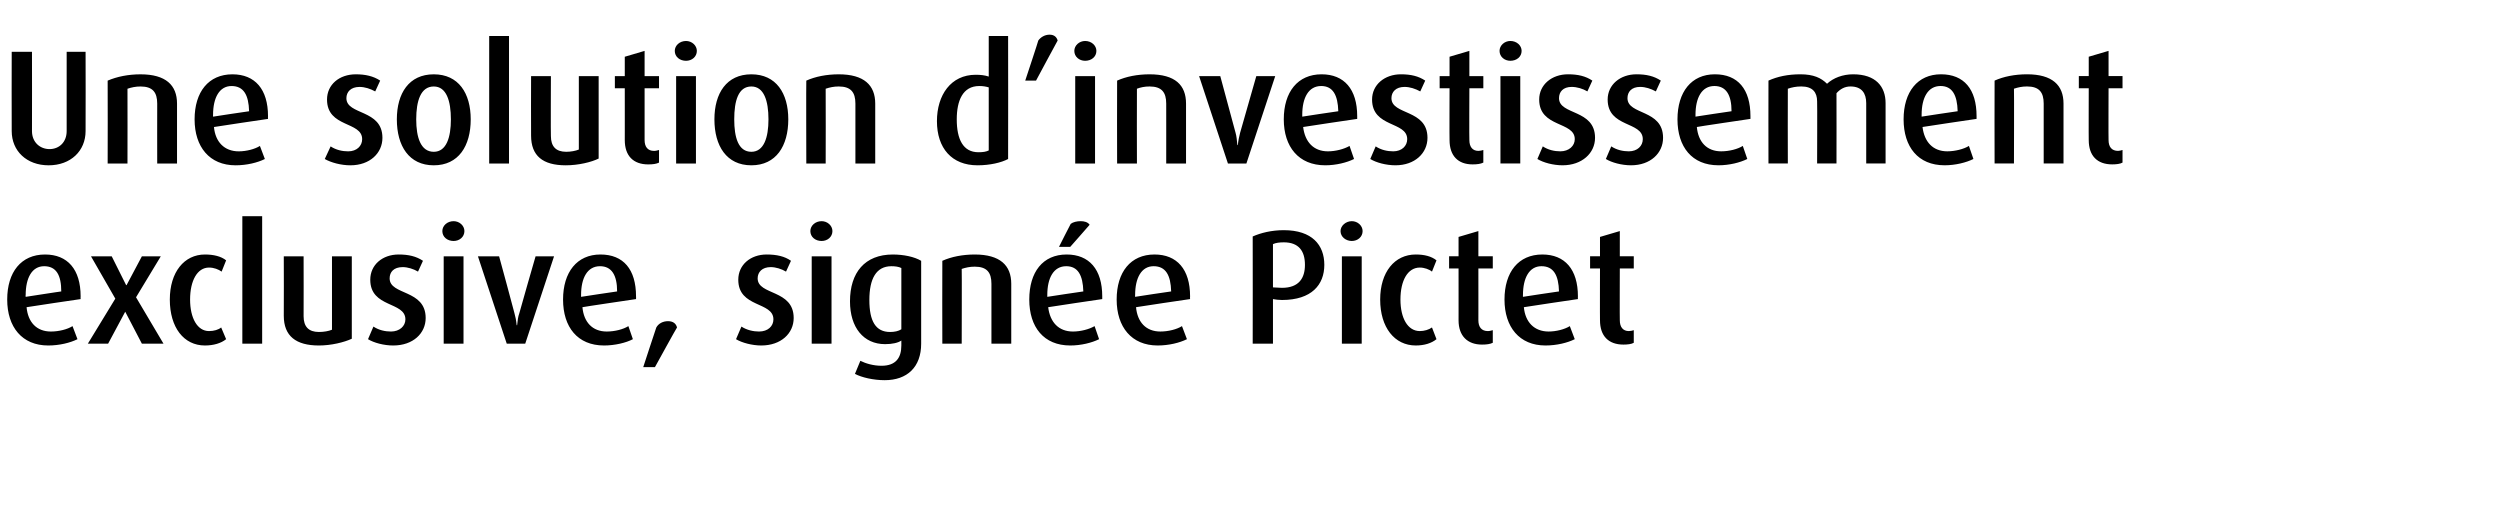 <?xml version="1.0" standalone="no"?><!DOCTYPE svg PUBLIC "-//W3C//DTD SVG 1.1//EN" "http://www.w3.org/Graphics/SVG/1.1/DTD/svg11.dtd"><svg xmlns="http://www.w3.org/2000/svg" version="1.1" width="555px" height="115.7px" viewBox="0 -8 555 115.7" style="top:-8px"><desc>Une solution d’investissement exclusive, sign e Pictet</desc><defs/><g id="Polygon35575"><path d="m5.9 60.2c.3 3.3 2.2 5.4 5.4 5.4c1.8 0 3.7-.5 4.8-1.2c0 0 1.1 2.9 1.1 2.9c-1.6.8-4 1.4-6.5 1.4c-5.8 0-9.1-4.1-9.1-10.2c0-6.1 3.1-10 8.4-10c5 0 7.9 3.3 7.9 9.3c-.04.02 0 .6 0 .6c0 0-12 1.76-12 1.8zm3.9-9.1c-2.7 0-4.1 2.6-4.1 6.4c-.05.03 0 .4 0 .4c0 0 7.94-1.23 7.9-1.2c0-3.6-1.1-5.6-3.8-5.6zm21.7 17.2l-3.7-7.1l0 0l-3.8 7.1l-4.5 0l6.1-10l-5.4-9.4l4.6 0l3.2 6.4l.1 0l3.4-6.4l4.2 0l-5.5 9.1l6.1 10.3l-4.8 0zm14 .4c-4.7 0-7.8-4-7.8-10.2c0-6.1 3.2-10 7.8-10c1.9 0 3.6.4 4.7 1.3c0 0-1 2.5-1 2.5c-.7-.5-1.7-.9-2.8-.9c-2.6 0-4.2 2.9-4.2 7.1c0 4.1 1.6 7 4.2 7c1.1 0 2.1-.3 2.7-.8c0 0 1.1 2.6 1.1 2.6c-1.1.9-2.8 1.4-4.7 1.4zm8.3-.4l0-28.3l4.4 0l0 28.3l-4.4 0zm17 .4c-5.1 0-7.8-2.1-7.8-6.6c.04-.03 0-13.2 0-13.2l4.4 0c0 0 .03 13.31 0 13.3c0 2.3 1.1 3.5 3.4 3.5c1.1 0 2.2-.2 2.9-.5c-.01-.04 0-16.3 0-16.3l4.4 0c0 0-.02 18.28 0 18.3c-1.7.8-4.6 1.5-7.3 1.5zm16.5 0c-2.1 0-4.3-.6-5.6-1.4c0 0 1.2-2.8 1.2-2.8c1.2.8 2.6 1.1 3.9 1.1c1.9 0 3.2-1.2 3.2-2.7c0-4-7.8-2.5-7.8-8.8c0-3.3 2.7-5.6 6.3-5.6c2.2 0 3.9.4 5.4 1.4c0 0-1.1 2.4-1.1 2.4c-1-.6-2.3-1-3.4-1c-2 0-2.9 1.1-2.9 2.5c0 3.8 8 2.4 8 8.8c0 3.4-2.8 6.1-7.2 6.1zm13.4-23.2c-1.4 0-2.5-.9-2.5-2.2c0-1.2 1.1-2.2 2.5-2.2c1.3 0 2.4 1 2.4 2.2c0 1.3-1.1 2.2-2.4 2.2zm-2.2 22.8l0-19.4l4.4 0l0 19.4l-4.4 0zm18.1 0l-4.1 0l-6.4-19.4l4.7 0c0 0 3.43 12.56 3.4 12.6c.2.7.4 1.6.5 2.7c0 0 .1 0 .1 0c.1-1 .2-1.9.5-2.7c-.03-.04 3.6-12.6 3.6-12.6l4.1 0l-6.4 19.4zm12.7-8.1c.3 3.3 2.2 5.4 5.4 5.4c1.8 0 3.7-.5 4.8-1.2c0 0 1 2.9 1 2.9c-1.5.8-4 1.4-6.4 1.4c-5.9 0-9.1-4.1-9.1-10.2c0-6.1 3.1-10 8.3-10c5.1 0 7.9 3.3 7.9 9.3c.03.02 0 .6 0 .6c0 0-11.93 1.76-11.9 1.8zm3.9-9.1c-2.8 0-4.2 2.6-4.2 6.4c.02.03 0 .4 0 .4c0 0 8.01-1.23 8-1.2c0-3.6-1.2-5.6-3.8-5.6zm12.2 22.4l-2.6 0c0 0 2.89-8.84 2.9-8.8c.5-.9 1.5-1.4 2.6-1.4c1.2 0 1.8.6 2 1.4c-.04-.04-4.9 8.8-4.9 8.8zm23.6-4.8c-2 0-4.3-.6-5.6-1.4c0 0 1.2-2.8 1.2-2.8c1.2.8 2.7 1.1 3.9 1.1c2 0 3.2-1.2 3.2-2.7c0-4-7.8-2.5-7.8-8.8c0-3.3 2.7-5.6 6.3-5.6c2.2 0 4 .4 5.4 1.4c0 0-1.1 2.4-1.1 2.4c-1-.6-2.3-1-3.4-1c-1.9 0-2.9 1.1-2.9 2.5c0 3.8 8 2.4 8 8.8c0 3.4-2.8 6.1-7.2 6.1zm13.4-23.2c-1.4 0-2.5-.9-2.5-2.2c0-1.2 1.1-2.2 2.5-2.2c1.3 0 2.4 1 2.4 2.2c0 1.3-1.1 2.2-2.4 2.2zm-2.2 22.8l0-19.4l4.4 0l0 19.4l-4.4 0zm16.2 8.1c-2.5 0-5.1-.6-6.6-1.4c0 0 1.2-2.9 1.2-2.9c1.2.6 2.9 1.1 4.7 1.1c3.2 0 4.4-1.8 4.4-4.5c0 0 0-1.1 0-1.1c-.7.5-2 .8-3.6.8c-4.8 0-7.8-3.7-7.8-9.5c0-6.4 3.3-10.4 9.5-10.4c2.4 0 4.8.5 6.3 1.4c0 0 0 18.4 0 18.4c0 5.2-3.1 8.1-8.1 8.1zm3.7-24.9c-.6-.3-1.4-.4-2.2-.4c-3.4 0-4.9 2.8-4.9 7.5c0 4.7 1.4 7.1 4.6 7.1c1 0 1.9-.2 2.5-.6c0 0 0-13.6 0-13.6zm20 16.8c0 0 0-13.32 0-13.3c0-2.5-1-3.8-3.7-3.8c-1.1 0-2 .2-2.9.5c.05.04 0 16.6 0 16.6l-4.3 0c0 0-.04-18.4 0-18.4c2-.9 4.5-1.4 7.2-1.4c5.6 0 8.1 2.4 8.1 6.5c-.01.01 0 13.3 0 13.3l-4.4 0zm12.6-8.1c.4 3.3 2.3 5.4 5.5 5.4c1.7 0 3.6-.5 4.8-1.2c0 0 1 2.9 1 2.9c-1.6.8-4 1.4-6.4 1.4c-5.9 0-9.1-4.1-9.1-10.2c0-6.1 3-10 8.3-10c5 0 7.9 3.3 7.9 9.3c-.01.02 0 .6 0 .6c0 0-11.96 1.76-12 1.8zm4-9.1c-2.8 0-4.2 2.6-4.2 6.4c-.02.03 0 .4 0 .4c0 0 7.98-1.23 8-1.2c-.1-3.6-1.2-5.6-3.8-5.6zm.9-4.3l-2.5 0c0 0 2.57-5.11 2.6-5.1c.5-.4 1.4-.6 2.2-.6c.8 0 1.6.2 2 .8c.02.01-4.3 4.9-4.3 4.9zm14.6 13.4c.3 3.3 2.2 5.4 5.4 5.4c1.8 0 3.7-.5 4.8-1.2c0 0 1.1 2.9 1.1 2.9c-1.6.8-4 1.4-6.5 1.4c-5.8 0-9.1-4.1-9.1-10.2c0-6.1 3.1-10 8.4-10c5 0 7.9 3.3 7.9 9.3c-.04.02 0 .6 0 .6c0 0-11.99 1.76-12 1.8zm3.9-9.1c-2.7 0-4.1 2.6-4.1 6.4c-.04.03 0 .4 0 .4c0 0 7.95-1.23 8-1.2c-.1-3.6-1.2-5.6-3.9-5.6zm28.5 7.5c-.7 0-1.5-.1-2-.2c-.01.03 0 9.9 0 9.9l-4.5 0c0 0 .03-23.8 0-23.8c1.8-.8 4.2-1.4 6.9-1.4c6.3 0 9 3.3 9 7.7c0 4.4-2.8 7.8-9.4 7.8zm.4-12.8c-.9 0-1.8.1-2.4.4c0 0 0 9.6 0 9.6c.5 0 1.3.1 2 .1c3.8 0 5.1-2.2 5.1-5.1c0-3.1-1.4-5-4.7-5zm15.1-.3c-1.3 0-2.5-.9-2.5-2.2c0-1.2 1.2-2.2 2.5-2.2c1.3 0 2.4 1 2.4 2.2c0 1.3-1.1 2.2-2.4 2.2zm-2.2 22.8l0-19.4l4.4 0l0 19.4l-4.4 0zm16.4.4c-4.7 0-7.9-4-7.9-10.2c0-6.1 3.2-10 7.9-10c1.9 0 3.5.4 4.6 1.3c0 0-1 2.5-1 2.5c-.6-.5-1.7-.9-2.7-.9c-2.7 0-4.3 2.9-4.3 7.1c0 4.1 1.6 7 4.3 7c1 0 2-.3 2.7-.8c0 0 1 2.6 1 2.6c-1.1.9-2.7 1.4-4.6 1.4zm14.7-.2c-3.2 0-5.2-1.9-5.2-5.4c.01.05 0-11.5 0-11.5l-2.1 0l0-2.7l2.1 0l0-4.3l4.4-1.3l0 5.6l3.2 0l0 2.7l-3.2 0c0 0 .01 11.55 0 11.5c0 1.5.7 2.4 2.1 2.4c.4 0 .7-.1 1.1-.2c0 0 0 2.8 0 2.8c-.6.3-1.4.4-2.4.4zm9.3-8.3c.3 3.3 2.3 5.4 5.5 5.4c1.7 0 3.6-.5 4.7-1.2c0 0 1.1 2.9 1.1 2.9c-1.6.8-4 1.4-6.5 1.4c-5.8 0-9.1-4.1-9.1-10.2c0-6.1 3.1-10 8.4-10c5 0 7.9 3.3 7.9 9.3c-.03.02 0 .6 0 .6c0 0-11.98 1.76-12 1.8zm3.9-9.1c-2.7 0-4.1 2.6-4.1 6.4c-.03.03 0 .4 0 .4c0 0 7.96-1.23 8-1.2c-.1-3.6-1.2-5.6-3.9-5.6zm18.2 17.4c-3.3 0-5.2-1.9-5.2-5.4c-.03.05 0-11.5 0-11.5l-2.2 0l0-2.7l2.2 0l0-4.3l4.4-1.3l0 5.6l3.1 0l0 2.7l-3.1 0c0 0-.04 11.55 0 11.5c0 1.5.7 2.4 2 2.4c.4 0 .8-.1 1.1-.2c0 0 0 2.8 0 2.8c-.5.3-1.4.4-2.3.4z" stroke="none" fill="#000"/></g><g id="Polygon35574"><path d="m10.8 28.7c-4.9 0-8.2-3.2-8.2-7.6c-.04-.04 0-17.6 0-17.6l4.5 0c0 0 .03 17.6 0 17.6c0 2.5 1.8 4 3.9 4c2.1 0 3.8-1.5 3.8-4c0 0 0-17.6 0-17.6l4.2 0c0 0 .04 17.56 0 17.6c0 4.4-3.3 7.6-8.2 7.6zm24.1-.4c0 0-.02-13.32 0-13.3c0-2.5-1-3.8-3.7-3.8c-1.1 0-2 .2-2.9.5c.03.04 0 16.6 0 16.6l-4.4 0c0 0 .04-18.4 0-18.4c2.1-.9 4.6-1.4 7.3-1.4c5.6 0 8.1 2.4 8.1 6.5c-.02.01 0 13.3 0 13.3l-4.4 0zm12.6-8.1c.3 3.3 2.3 5.4 5.5 5.4c1.7 0 3.6-.5 4.7-1.2c0 0 1.1 2.9 1.1 2.9c-1.6.8-4 1.4-6.5 1.4c-5.8 0-9.1-4.1-9.1-10.2c0-6.1 3.1-10 8.4-10c5 0 7.9 3.3 7.9 9.3c-.03.02 0 .6 0 .6c0 0-11.98 1.76-12 1.8zm3.9-9.1c-2.7 0-4.1 2.6-4.1 6.4c-.03.03 0 .4 0 .4c0 0 7.96-1.23 8-1.2c-.1-3.6-1.2-5.6-3.9-5.6zm26.4 17.6c-2.1 0-4.3-.6-5.7-1.4c0 0 1.3-2.8 1.3-2.8c1.2.8 2.6 1.1 3.9 1.1c1.9 0 3.1-1.2 3.1-2.7c0-4-7.8-2.5-7.8-8.8c0-3.3 2.7-5.6 6.4-5.6c2.1 0 3.9.4 5.4 1.4c0 0-1.1 2.4-1.1 2.4c-1.1-.6-2.3-1-3.5-1c-1.9 0-2.9 1.1-2.9 2.5c0 3.8 8 2.4 8 8.8c0 3.4-2.8 6.1-7.1 6.1zm18.5 0c-5.5 0-8.2-4.3-8.2-10.2c0-5.8 2.7-10 8.2-10c5.5 0 8.2 4.2 8.2 10c0 5.9-2.7 10.2-8.2 10.2zm0-17.5c-2.9 0-3.9 3.2-3.9 7.3c0 4 1 7.2 3.9 7.2c2.8 0 3.8-3.2 3.8-7.2c0-4.1-1-7.3-3.8-7.3zm12.3 17.1l0-28.3l4.4 0l0 28.3l-4.4 0zm17 .4c-5.1 0-7.7-2.1-7.7-6.6c-.04-.03 0-13.2 0-13.2l4.4 0c0 0-.05 13.31 0 13.3c0 2.3 1.1 3.5 3.4 3.5c1 0 2.1-.2 2.8-.5c.02-.04 0-16.3 0-16.3l4.4 0c0 0 .01 18.28 0 18.3c-1.6.8-4.5 1.5-7.3 1.5zm18.3-.2c-3.3 0-5.2-1.9-5.2-5.4c.01.05 0-11.5 0-11.5l-2.2 0l0-2.7l2.2 0l0-4.3l4.4-1.3l0 5.6l3.2 0l0 2.7l-3.2 0c0 0 0 11.55 0 11.5c0 1.5.7 2.4 2.1 2.4c.4 0 .7-.1 1.1-.2c0 0 0 2.8 0 2.8c-.6.3-1.4.4-2.4.4zm8.4-23c-1.4 0-2.5-.9-2.5-2.2c0-1.2 1.1-2.2 2.5-2.2c1.3 0 2.4 1 2.4 2.2c0 1.3-1.1 2.2-2.4 2.2zm-2.2 22.8l0-19.4l4.4 0l0 19.4l-4.4 0zm16.7.4c-5.5 0-8.2-4.3-8.2-10.2c0-5.8 2.7-10 8.2-10c5.5 0 8.2 4.2 8.2 10c0 5.9-2.7 10.2-8.2 10.2zm0-17.5c-2.9 0-3.8 3.2-3.8 7.3c0 4 .9 7.2 3.8 7.2c2.8 0 3.8-3.2 3.8-7.2c0-4.1-1-7.3-3.8-7.3zm23.1 17.1c0 0 0-13.32 0-13.3c0-2.5-1-3.8-3.7-3.8c-1.1 0-2 .2-2.9.5c.04.04 0 16.6 0 16.6l-4.3 0c0 0-.05-18.4 0-18.4c2-.9 4.5-1.4 7.2-1.4c5.6 0 8.1 2.4 8.1 6.5c-.01.01 0 13.3 0 13.3l-4.4 0zm27.1.4c-5.7 0-9-3.8-9-9.8c0-5.8 3.1-10.3 8.6-10.3c1.1 0 2 .1 2.9.4c-.01 0 0-9 0-9l4.3 0c0 0 .04 27.25 0 27.3c-1.5.8-4 1.4-6.8 1.4zm2.5-17.3c-.7-.2-1.3-.3-2.1-.3c-3.7 0-5 3.3-5 7.4c0 4.4 1.4 7.3 4.8 7.3c1 0 1.7-.1 2.3-.4c0 0 0-14 0-14zm10.5-1.5l-2.4 0c0 0 2.94-8.86 2.9-8.9c.5-.7 1.4-1.3 2.5-1.3c1.1 0 1.6.6 1.8 1.3c-.05.04-4.8 8.9-4.8 8.9zm10.9-4.4c-1.3 0-2.4-.9-2.4-2.2c0-1.2 1.1-2.2 2.4-2.2c1.4 0 2.5 1 2.5 2.2c0 1.3-1.1 2.2-2.5 2.2zm-2.2 22.8l0-19.4l4.4 0l0 19.4l-4.4 0zm20.2 0c0 0 .01-13.32 0-13.3c0-2.5-1-3.8-3.7-3.8c-1.1 0-2 .2-2.8.5c-.04.04 0 16.6 0 16.6l-4.4 0c0 0-.04-18.4 0-18.4c2-.9 4.5-1.4 7.2-1.4c5.7 0 8.1 2.4 8.1 6.5c0 .01 0 13.3 0 13.3l-4.4 0zm17.8 0l-4.1 0l-6.4-19.4l4.7 0c0 0 3.38 12.56 3.4 12.6c.2.7.3 1.6.4 2.7c0 0 .1 0 .1 0c.1-1 .3-1.9.5-2.7c.02-.04 3.6-12.6 3.6-12.6l4.2 0l-6.4 19.4zm12.6-8.1c.4 3.3 2.3 5.4 5.5 5.4c1.7 0 3.6-.5 4.8-1.2c0 0 1 2.9 1 2.9c-1.6.8-4 1.4-6.4 1.4c-5.9 0-9.2-4.1-9.2-10.2c0-6.1 3.1-10 8.4-10c5 0 7.9 3.3 7.9 9.3c-.02.02 0 .6 0 .6c0 0-11.97 1.76-12 1.8zm4-9.1c-2.8 0-4.2 2.6-4.2 6.4c-.02.03 0 .4 0 .4c0 0 7.97-1.23 8-1.2c-.1-3.6-1.2-5.6-3.8-5.6zm16.5 17.6c-2.1 0-4.3-.6-5.6-1.4c0 0 1.2-2.8 1.2-2.8c1.2.8 2.6 1.1 3.9 1.1c1.9 0 3.1-1.2 3.1-2.7c0-4-7.8-2.5-7.8-8.8c0-3.3 2.8-5.6 6.4-5.6c2.2 0 3.9.4 5.4 1.4c0 0-1.1 2.4-1.1 2.4c-1.1-.6-2.3-1-3.5-1c-1.9 0-2.9 1.1-2.9 2.5c0 3.8 8 2.4 8 8.8c0 3.4-2.8 6.1-7.1 6.1zm17.1-.2c-3.2 0-5.1-1.9-5.1-5.4c-.04.05 0-11.5 0-11.5l-2.2 0l0-2.7l2.2 0l0-4.3l4.4-1.3l0 5.6l3.1 0l0 2.7l-3.1 0c0 0-.05 11.55 0 11.5c0 1.5.7 2.4 2 2.4c.4 0 .8-.1 1.1-.2c0 0 0 2.8 0 2.8c-.6.3-1.4.4-2.4.4zm8.4-23c-1.3 0-2.4-.9-2.4-2.2c0-1.2 1.1-2.2 2.4-2.2c1.4 0 2.5 1 2.5 2.2c0 1.3-1.1 2.2-2.5 2.2zm-2.2 22.8l0-19.4l4.4 0l0 19.4l-4.4 0zm13.8.4c-2.1 0-4.3-.6-5.6-1.4c0 0 1.2-2.8 1.2-2.8c1.2.8 2.6 1.1 3.9 1.1c1.9 0 3.2-1.2 3.2-2.7c0-4-7.9-2.5-7.9-8.8c0-3.3 2.8-5.6 6.4-5.6c2.2 0 3.9.4 5.4 1.4c0 0-1.1 2.4-1.1 2.4c-1-.6-2.3-1-3.5-1c-1.9 0-2.8 1.1-2.8 2.5c0 3.8 8 2.4 8 8.8c0 3.4-2.9 6.1-7.2 6.1zm15.2 0c-2.1 0-4.3-.6-5.6-1.4c0 0 1.2-2.8 1.2-2.8c1.2.8 2.6 1.1 3.9 1.1c1.9 0 3.1-1.2 3.1-2.7c0-4-7.8-2.5-7.8-8.8c0-3.3 2.8-5.6 6.4-5.6c2.2 0 3.9.4 5.4 1.4c0 0-1.1 2.4-1.1 2.4c-1.1-.6-2.3-1-3.5-1c-1.9 0-2.8 1.1-2.8 2.5c0 3.8 7.9 2.4 7.9 8.8c0 3.4-2.8 6.1-7.1 6.1zm14.6-8.5c.3 3.3 2.2 5.4 5.4 5.4c1.8 0 3.7-.5 4.8-1.2c0 0 1 2.9 1 2.9c-1.6.8-4 1.4-6.4 1.4c-5.9 0-9.1-4.1-9.1-10.2c0-6.1 3.1-10 8.3-10c5.1 0 7.9 3.3 7.9 9.3c.01.02 0 .6 0 .6c0 0-11.94 1.76-11.9 1.8zm3.9-9.1c-2.8 0-4.2 2.6-4.2 6.4c.01.03 0 .4 0 .4c0 0 8-1.23 8-1.2c0-3.6-1.2-5.6-3.8-5.6zm33.7 17.2c0 0 .02-13.4 0-13.4c0-2.2-1-3.7-3.5-3.7c-1.3 0-2.3.6-3.1 1.5c.03-.03 0 15.6 0 15.6l-4.3 0c0 0 .05-13.79 0-13.8c0-2-1-3.3-3.5-3.3c-1.2 0-2.1.2-3 .5c-.04.04 0 16.6 0 16.6l-4.3 0c0 0-.03-18.4 0-18.4c2-.9 4.3-1.4 7.1-1.4c2.9 0 4.6.8 5.9 2.1c1.4-1.3 3.5-2.1 5.8-2.1c5 0 7.2 2.7 7.2 6.4c0 .04 0 13.4 0 13.4l-4.3 0zm12.5-8.1c.4 3.3 2.3 5.4 5.5 5.4c1.7 0 3.7-.5 4.8-1.2c0 0 1 2.9 1 2.9c-1.6.8-4 1.4-6.4 1.4c-5.9 0-9.1-4.1-9.1-10.2c0-6.1 3.1-10 8.3-10c5.1 0 7.9 3.3 7.9 9.3c0 .02 0 .6 0 .6c0 0-11.95 1.76-12 1.8zm4-9.1c-2.8 0-4.2 2.6-4.2 6.4c-.01.03 0 .4 0 .4c0 0 7.99-1.23 8-1.2c-.1-3.6-1.2-5.6-3.8-5.6zm22.9 17.2c0 0 0-13.32 0-13.3c0-2.5-1-3.8-3.7-3.8c-1.1 0-2 .2-2.9.5c.05.04 0 16.6 0 16.6l-4.3 0c0 0-.04-18.4 0-18.4c2-.9 4.5-1.4 7.2-1.4c5.6 0 8.1 2.4 8.1 6.5c-.01.01 0 13.3 0 13.3l-4.4 0zm15.2.2c-3.3 0-5.2-1.9-5.2-5.4c-.03.05 0-11.5 0-11.5l-2.2 0l0-2.7l2.2 0l0-4.3l4.4-1.3l0 5.6l3.1 0l0 2.7l-3.1 0c0 0-.04 11.55 0 11.5c0 1.5.7 2.4 2.1 2.4c.3 0 .7-.1 1-.2c0 0 0 2.8 0 2.8c-.5.3-1.4.4-2.3.4z" stroke="none" fill="#000"/></g></svg>